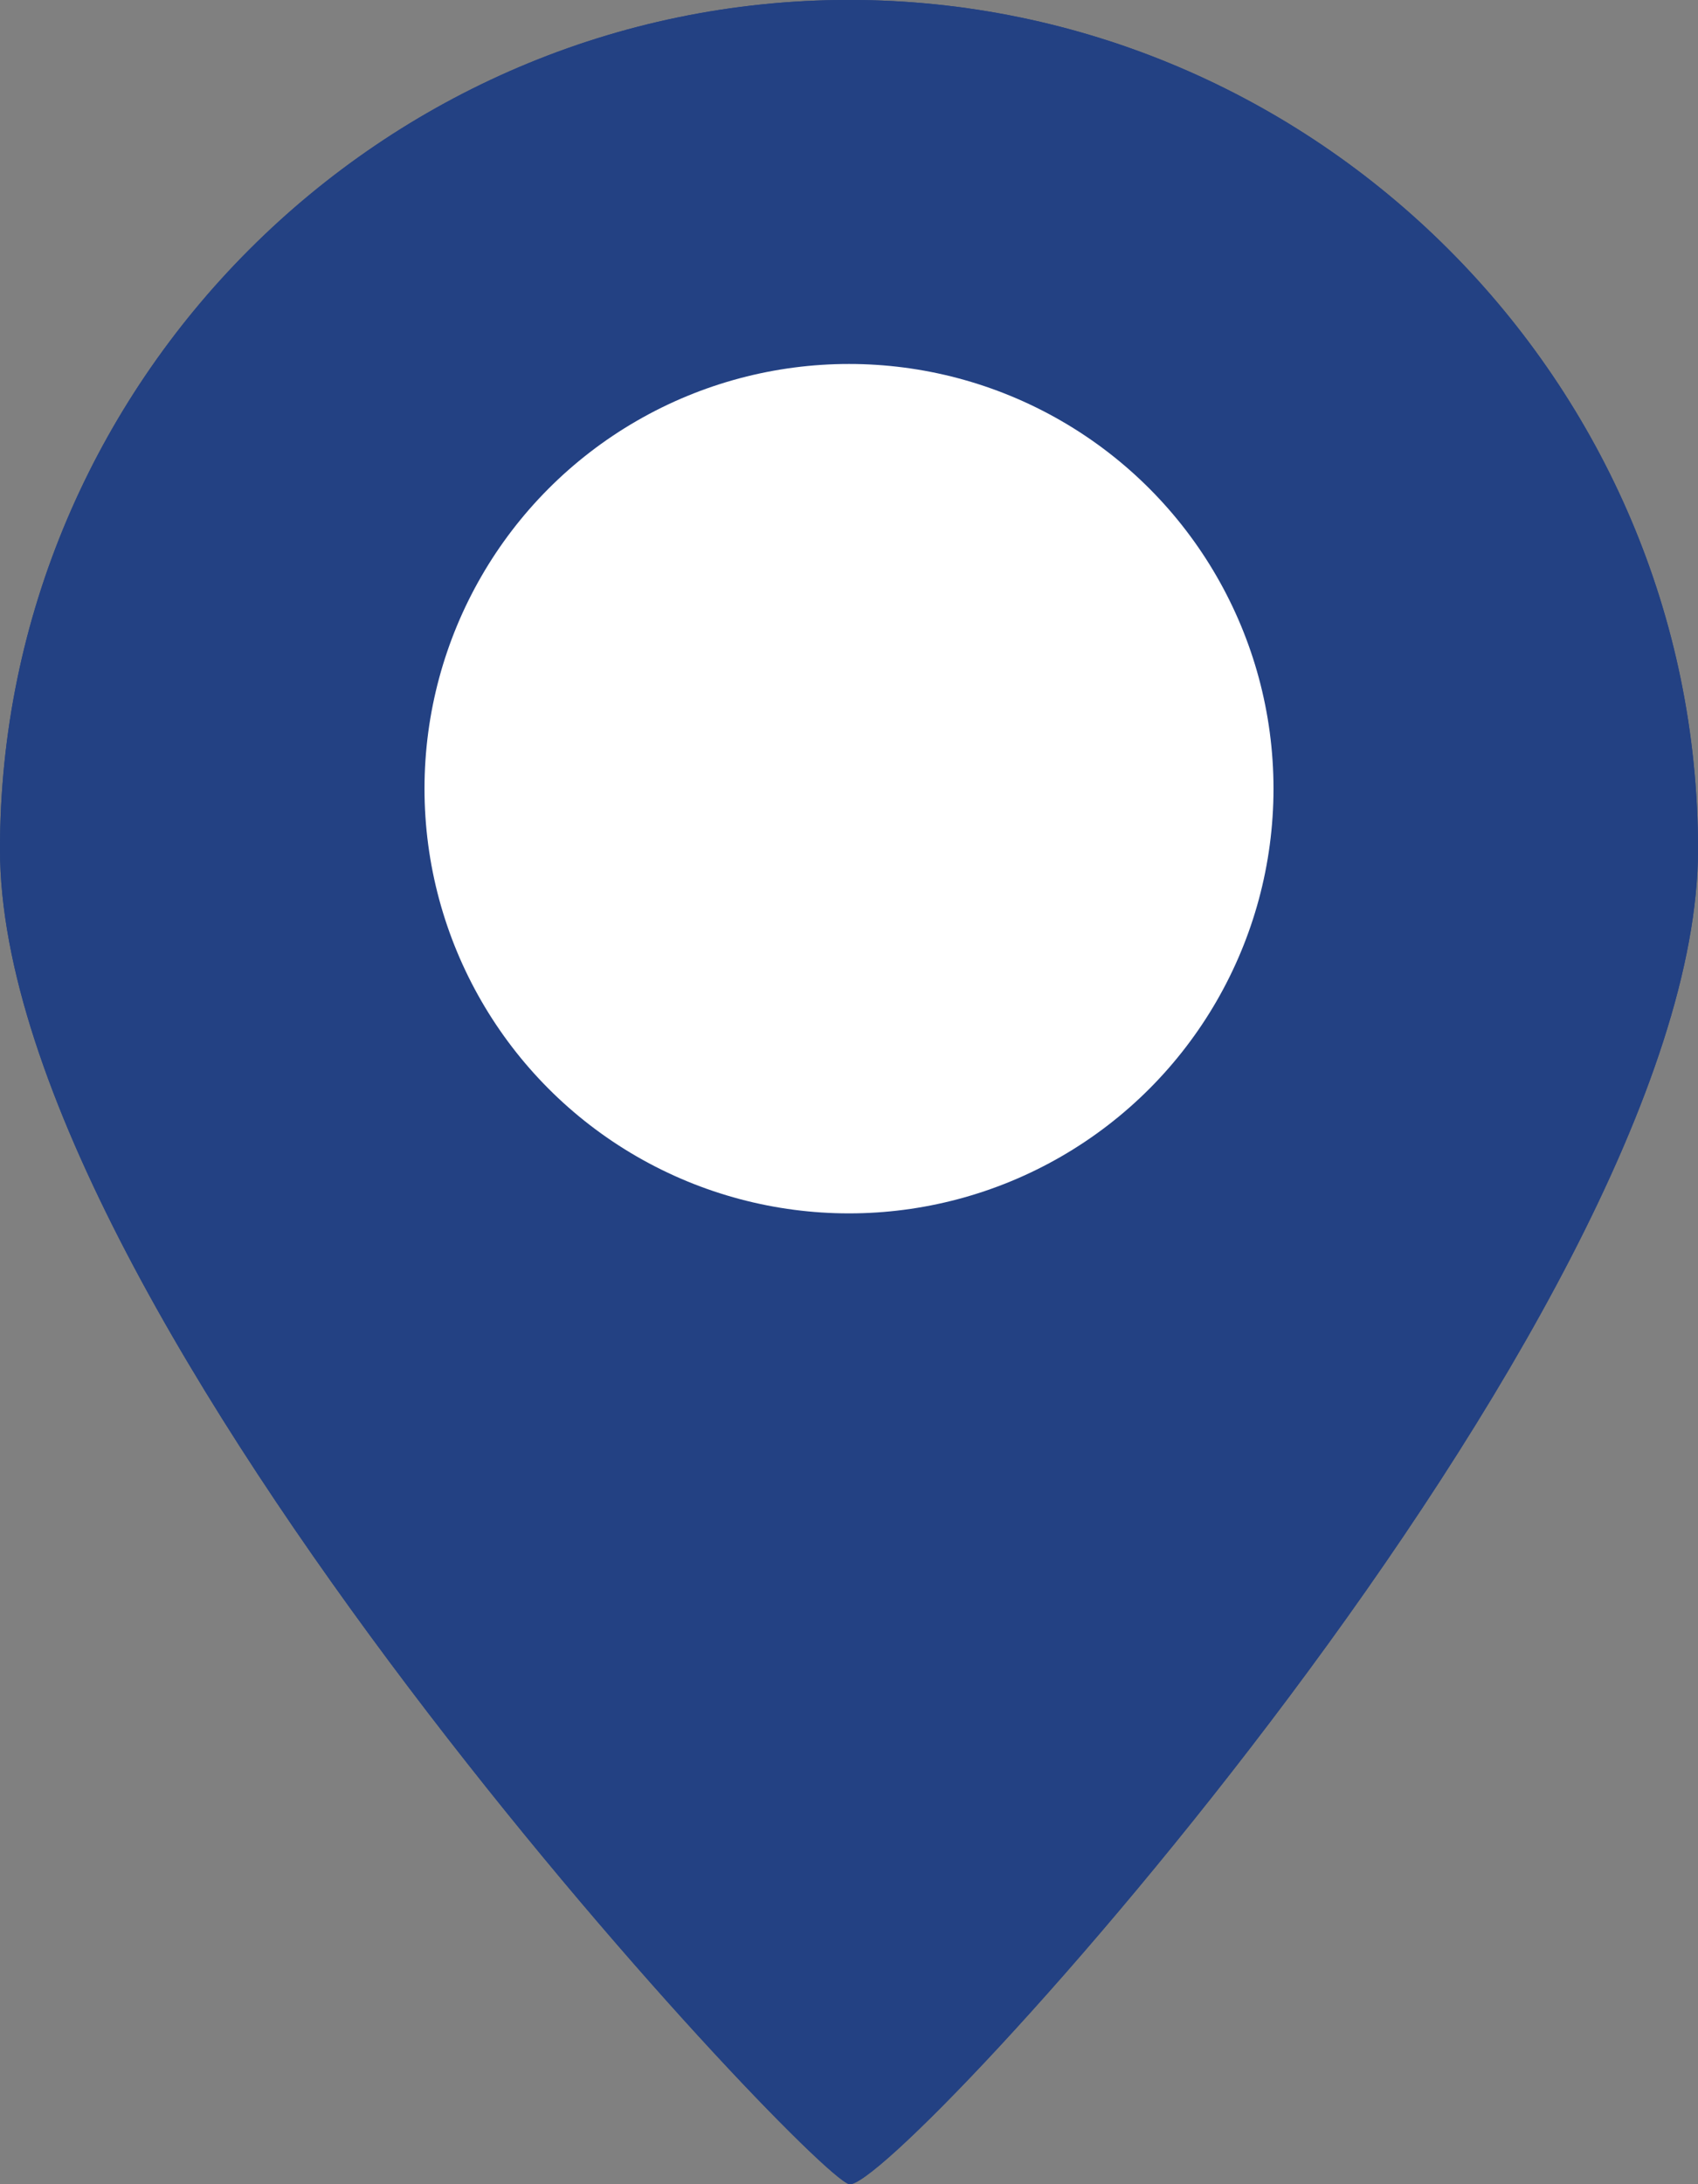 <?xml version="1.0" encoding="utf-8"?>
<!-- Generator: Adobe Illustrator 27.7.0, SVG Export Plug-In . SVG Version: 6.00 Build 0)  -->
<svg version="1.1" id="Layer_1" xmlns="http://www.w3.org/2000/svg" xmlns:xlink="http://www.w3.org/1999/xlink" x="0px" y="0px"
	 viewBox="0 0 28 36" style="enable-background:new 0 0 28 36;" xml:space="preserve">
<rect x="0" y="0" width="28" height="36" fill="#808080" stroke="none"/>
<style type="text/css">
	.st0{fill:#234183;}
	.st1{fill:#FFFFFF;}
</style>
<g id="Group_150" transform="translate(-1253 -42.001)">
	<path id="Path_622" class="st0" d="M1267,42c7.7,0,14,6.3,14,14l0,0c0,7.7-13.3,22.2-14,22s-14-14.3-14-22S1259.3,42,1267,42z"/>
	<path id="Path_622_-_Outline" class="st0" d="M1267,45c-6.1,0-11,4.9-11,11c0,1.1,0.6,4.5,5.7,11.4c1.7,2.3,3.5,4.5,5.4,6.5
		c1.9-2.1,3.8-4.3,5.4-6.6c5-6.8,5.5-10.2,5.5-11.3C1278,49.9,1273.1,45,1267,45 M1267,42c7.7,0,14,6.3,14,14l0,0
		c0,7.7-13.3,22.2-14,22s-14-14.3-14-22S1259.3,42,1267,42z"/>
	<circle id="Ellipse_1" class="st1" cx="1267" cy="55" r="7"/>
</g>
</svg>

